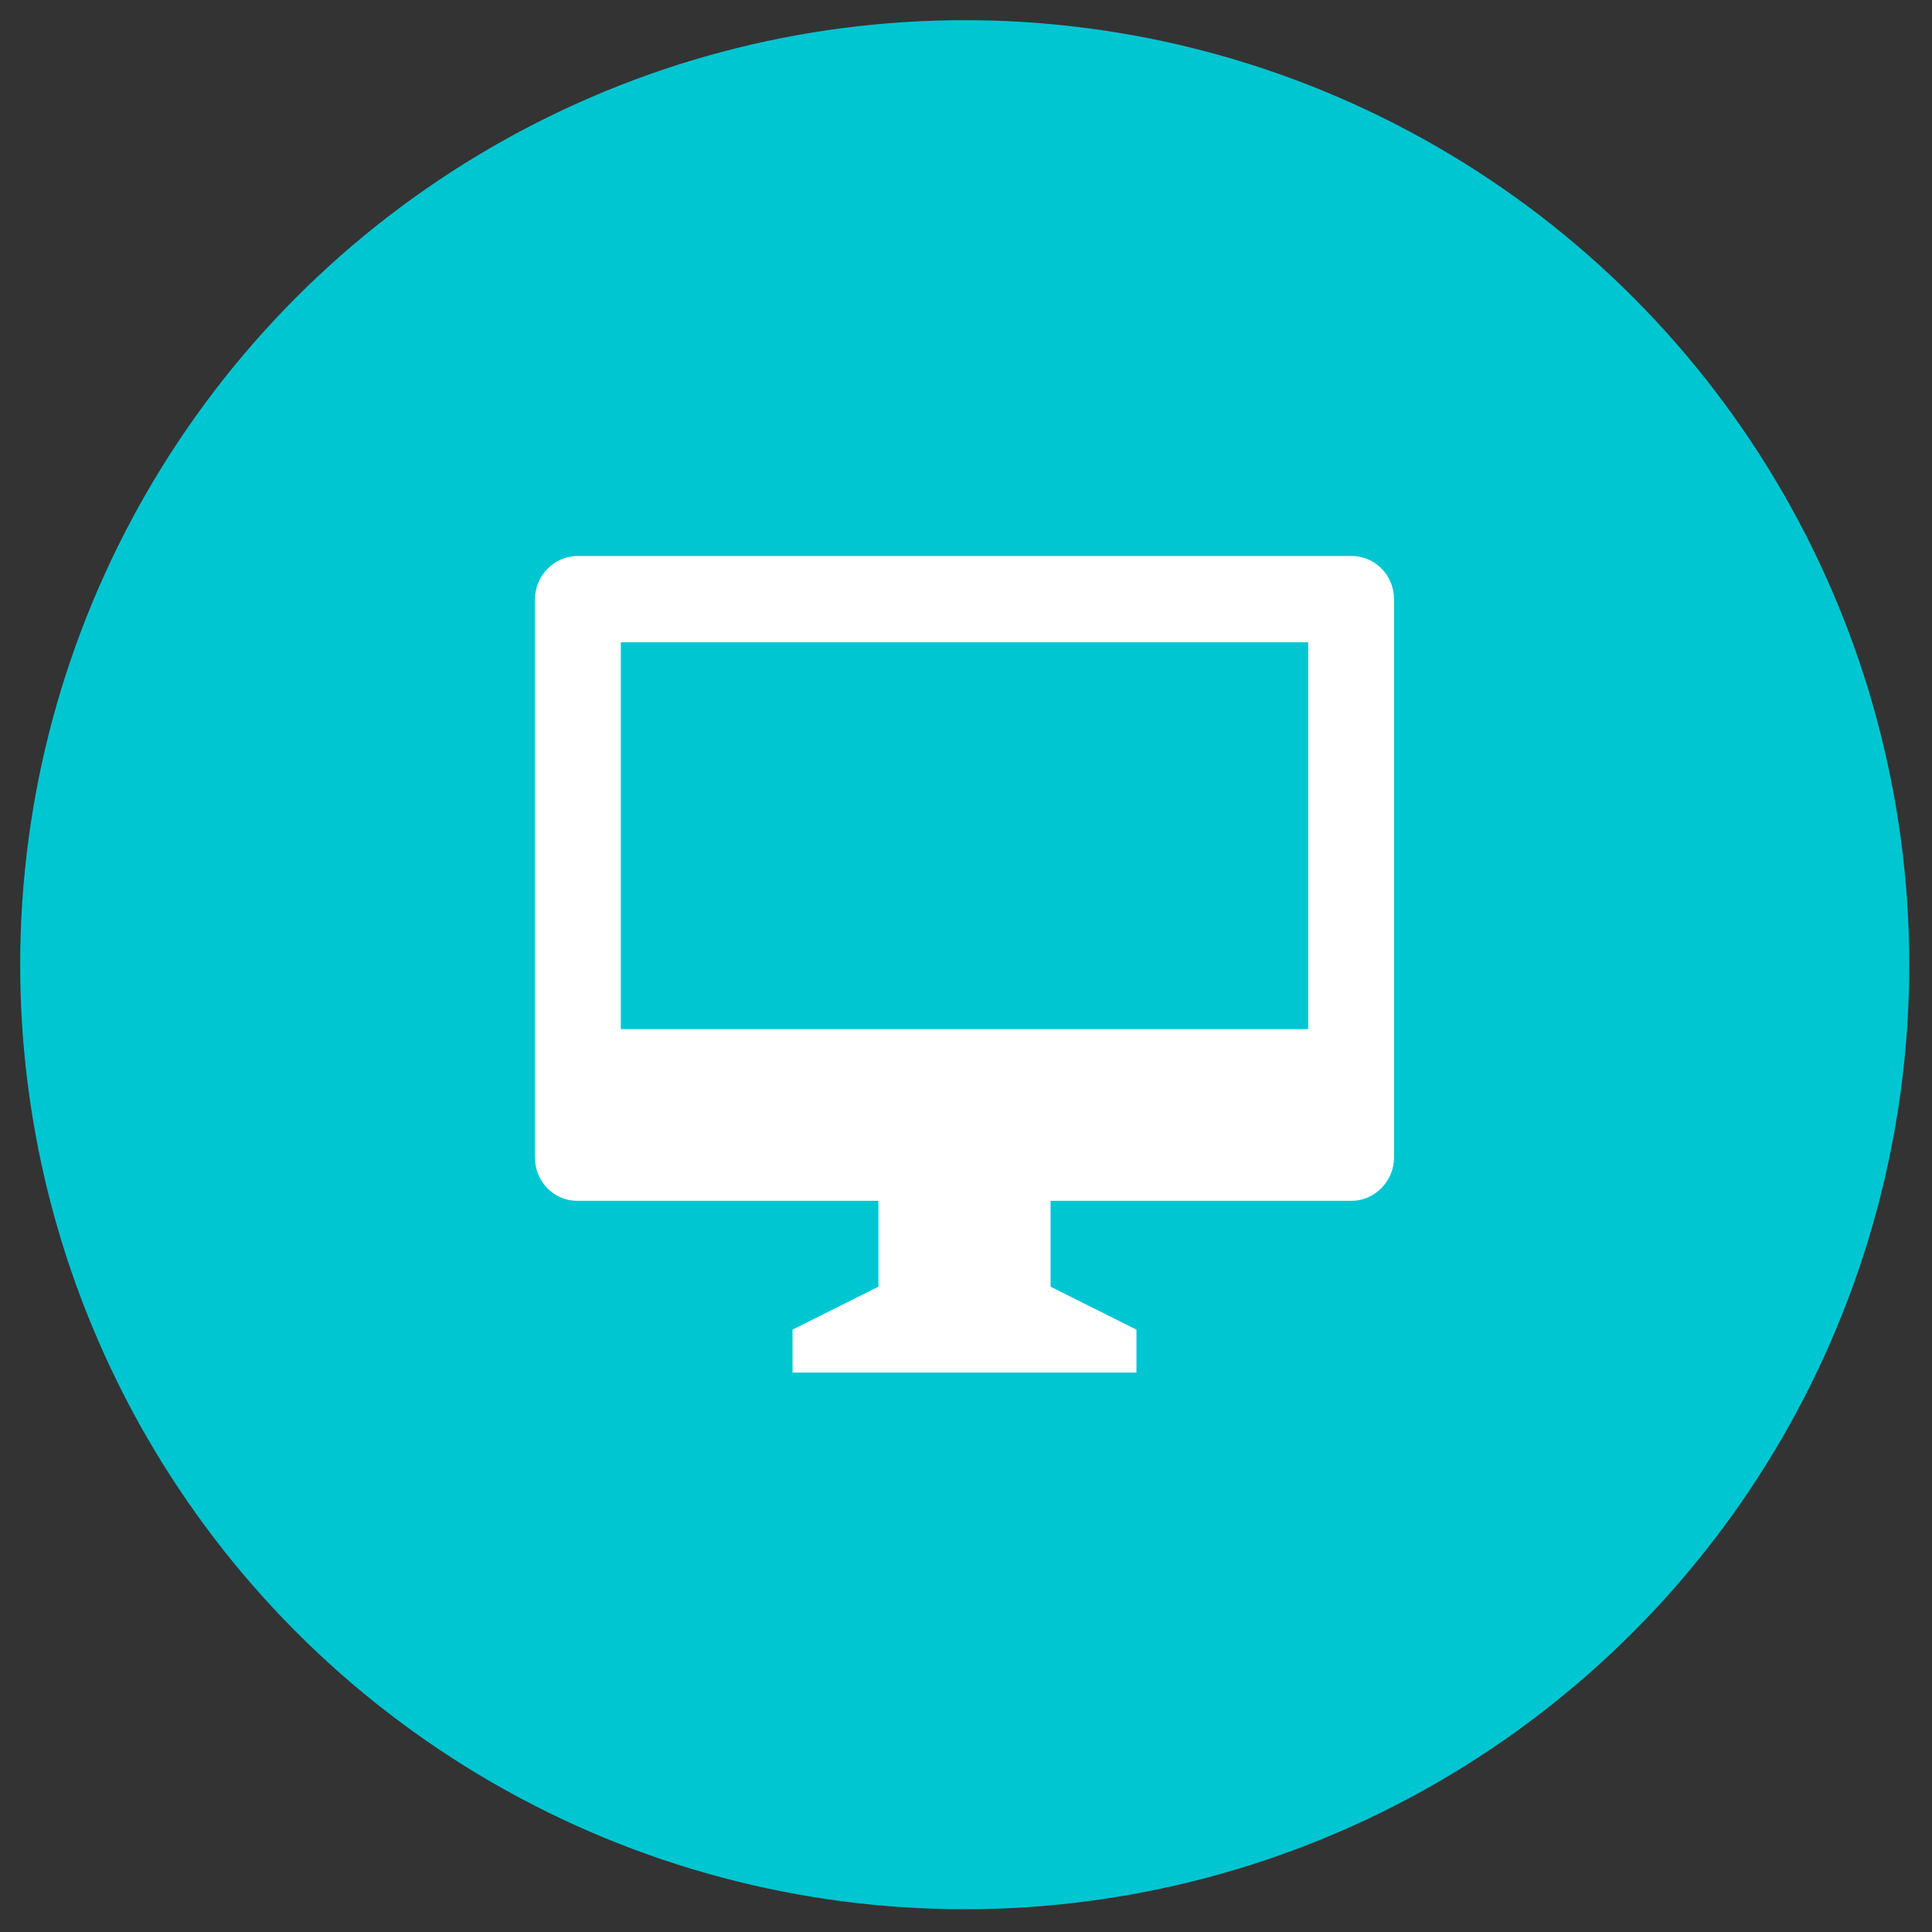 <?xml version="1.0" encoding="UTF-8"?>
<svg width="45" height="45" xmlns="http://www.w3.org/2000/svg" xmlns:svg="http://www.w3.org/2000/svg">
    <rect width="100%" height="100%" fill="#333333" stroke="none"/>
    <defs>
        <style>
            .cls-1 {
            fill: #fff;
            }

            .cls-1, .cls-2 {
            stroke-width: 0px;
            }

            .cls-2 {
            fill: #00c6d2;
            }
        </style>
    </defs>
    <circle class="cls-2" cx="22.47" cy="22.47" id="svg_4" r="22"/>
    <path class="cls-1" d="m24.47,27.97l0,2l2,1l0,1l-8.01,0l0,-1s2,-1 2,-1l0,-2l-7.01,0c-0.55,0 -0.99,-0.45 -0.99,-1.01l0,-13c0,-0.56 0.46,-1.01 0.99,-1.01l18.03,0c0.55,0 0.99,0.45 0.99,1.01l0,13c0,0.56 -0.46,1.01 -0.99,1.01l-7.01,0zm-10.01,-13.01l0,9.01l16.01,0l0,-9.01l-16.01,0z"/>
</svg>